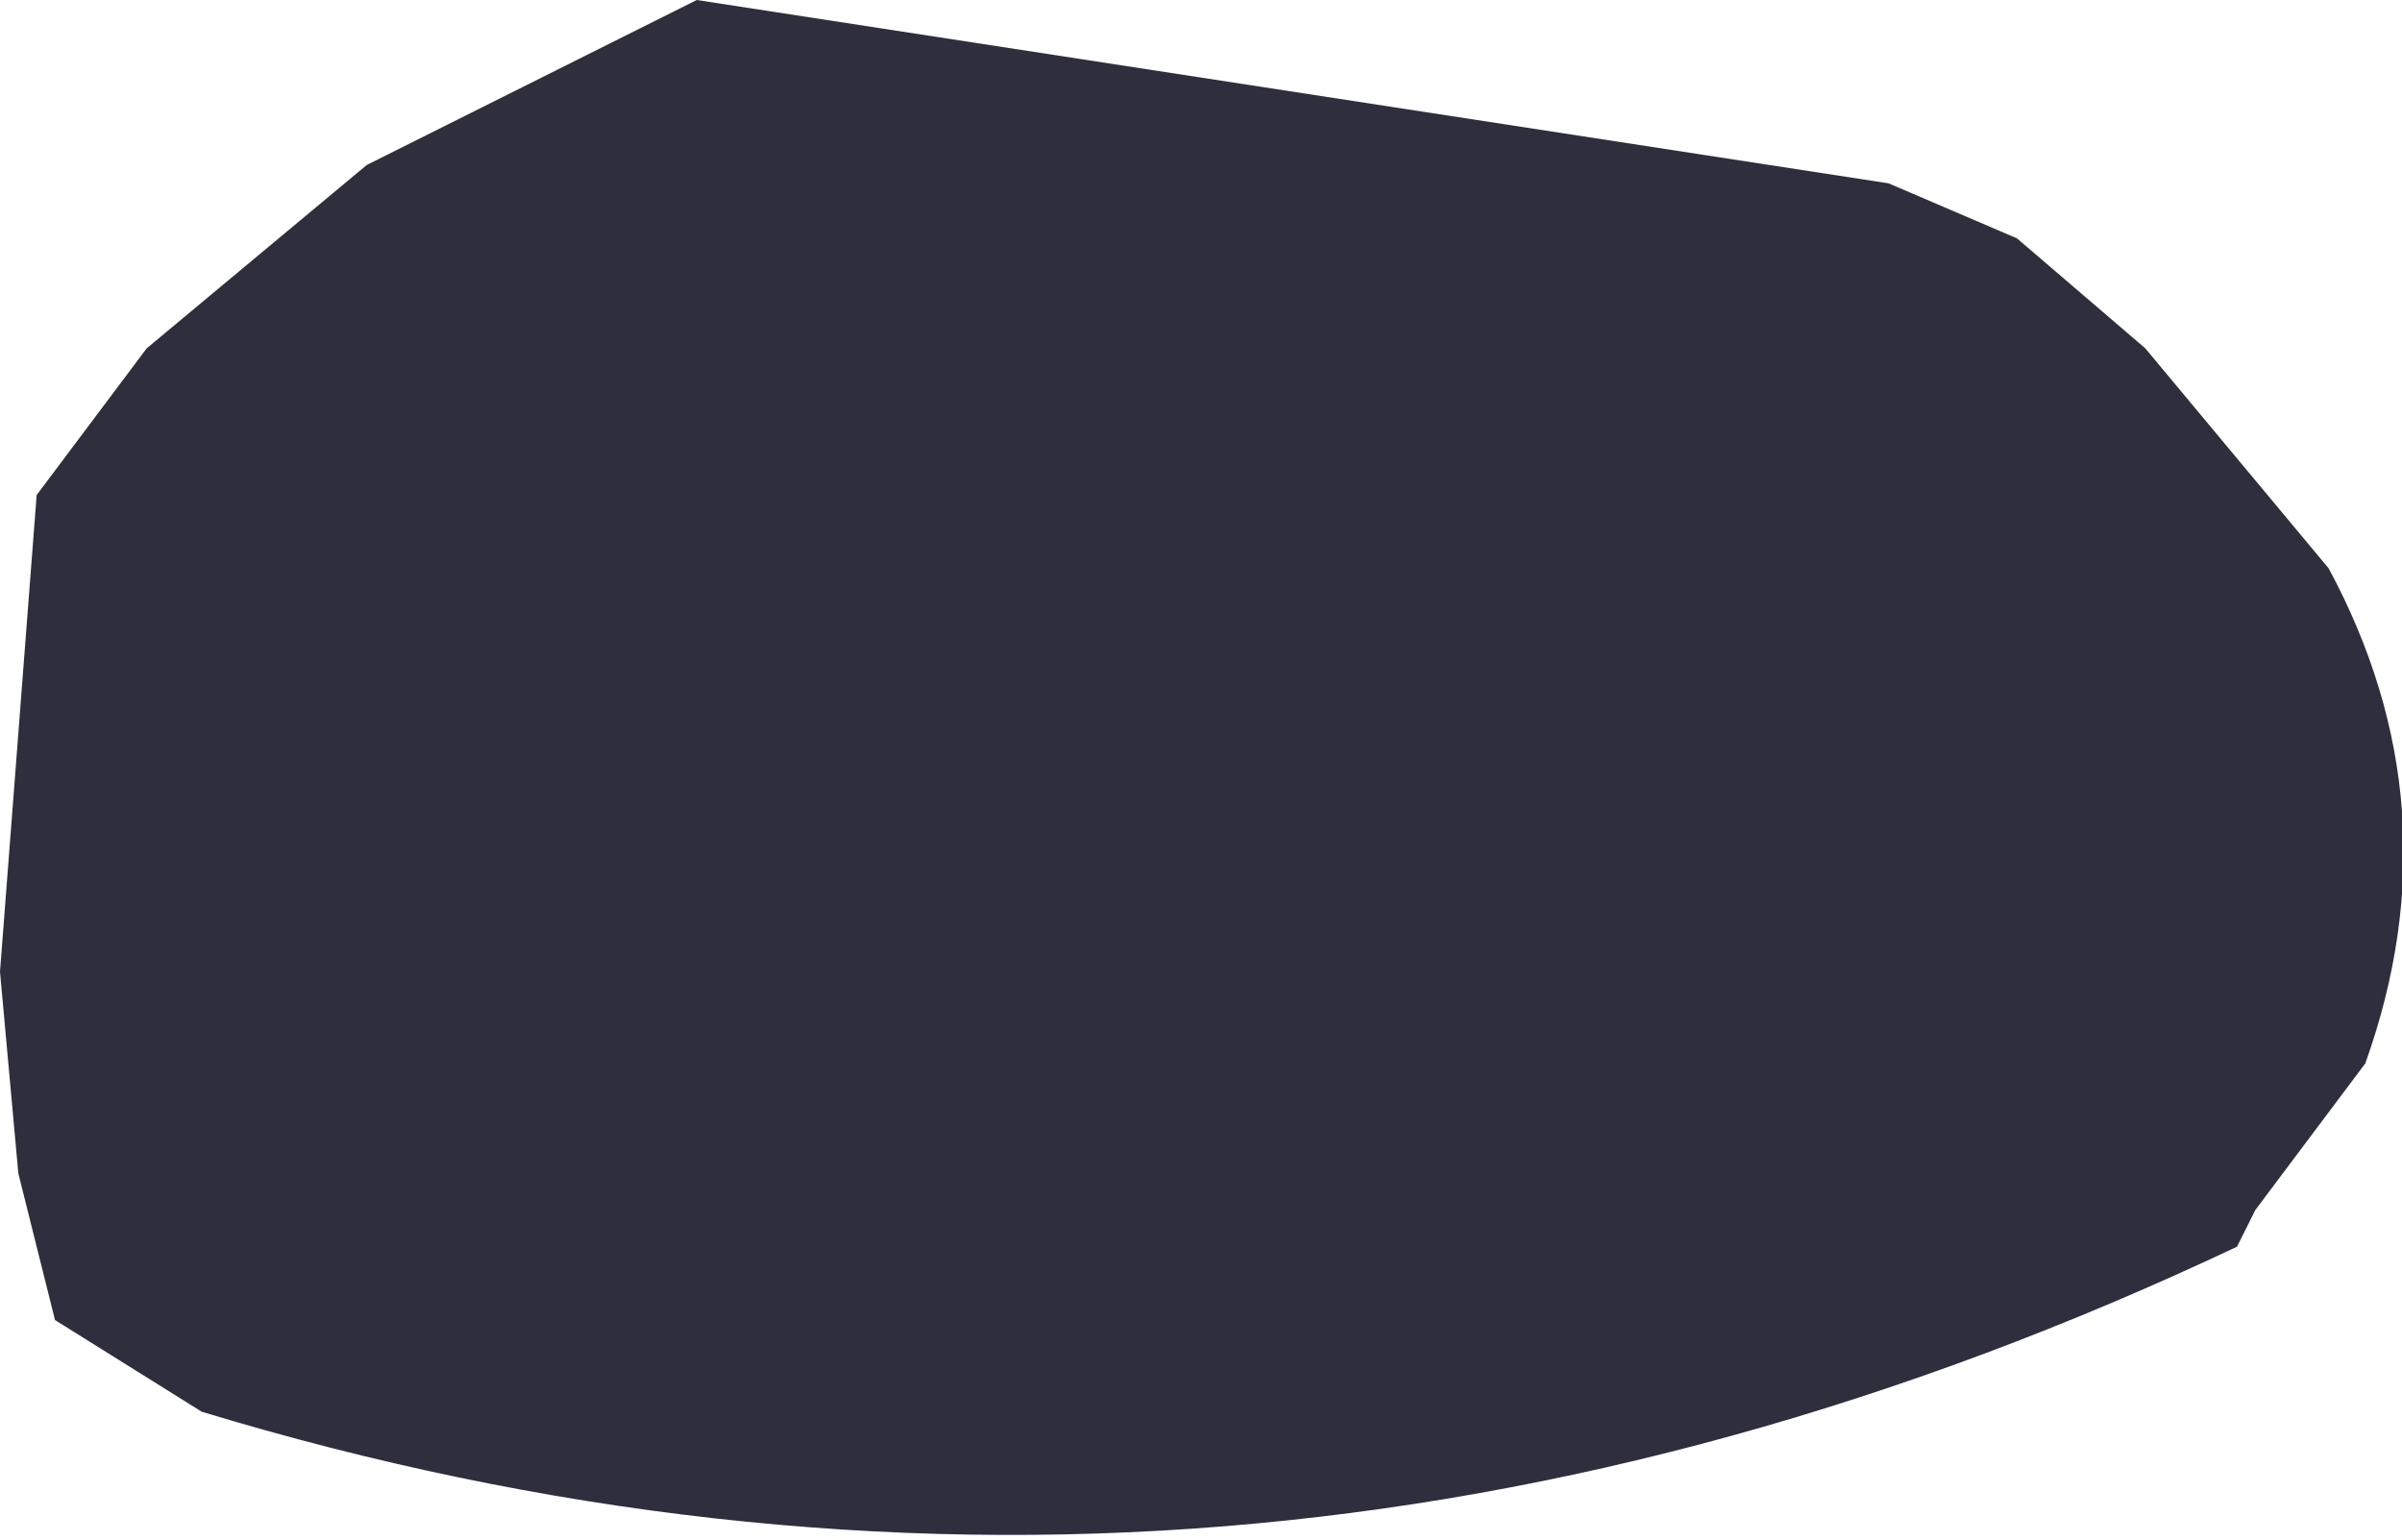 <?xml version="1.0" encoding="UTF-8" standalone="no"?>
<svg xmlns:xlink="http://www.w3.org/1999/xlink" height="4.2px" width="6.55px" xmlns="http://www.w3.org/2000/svg">
  <g transform="matrix(1.0, 0.0, 0.0, 1.0, -146.35, -92.1)">
    <path d="M148.25 92.1 L151.5 92.6 151.85 92.75 152.2 93.05 152.7 93.65 Q153.05 94.3 152.8 95.0 L152.65 95.2 152.5 95.4 152.45 95.5 Q149.7 96.8 146.9 95.95 L146.5 95.7 146.4 95.3 146.35 94.75 146.45 93.45 146.75 93.05 147.35 92.55 148.25 92.1" fill="#181827" fill-opacity="0.902" fill-rule="evenodd" stroke="none"/>
  </g>
</svg>
